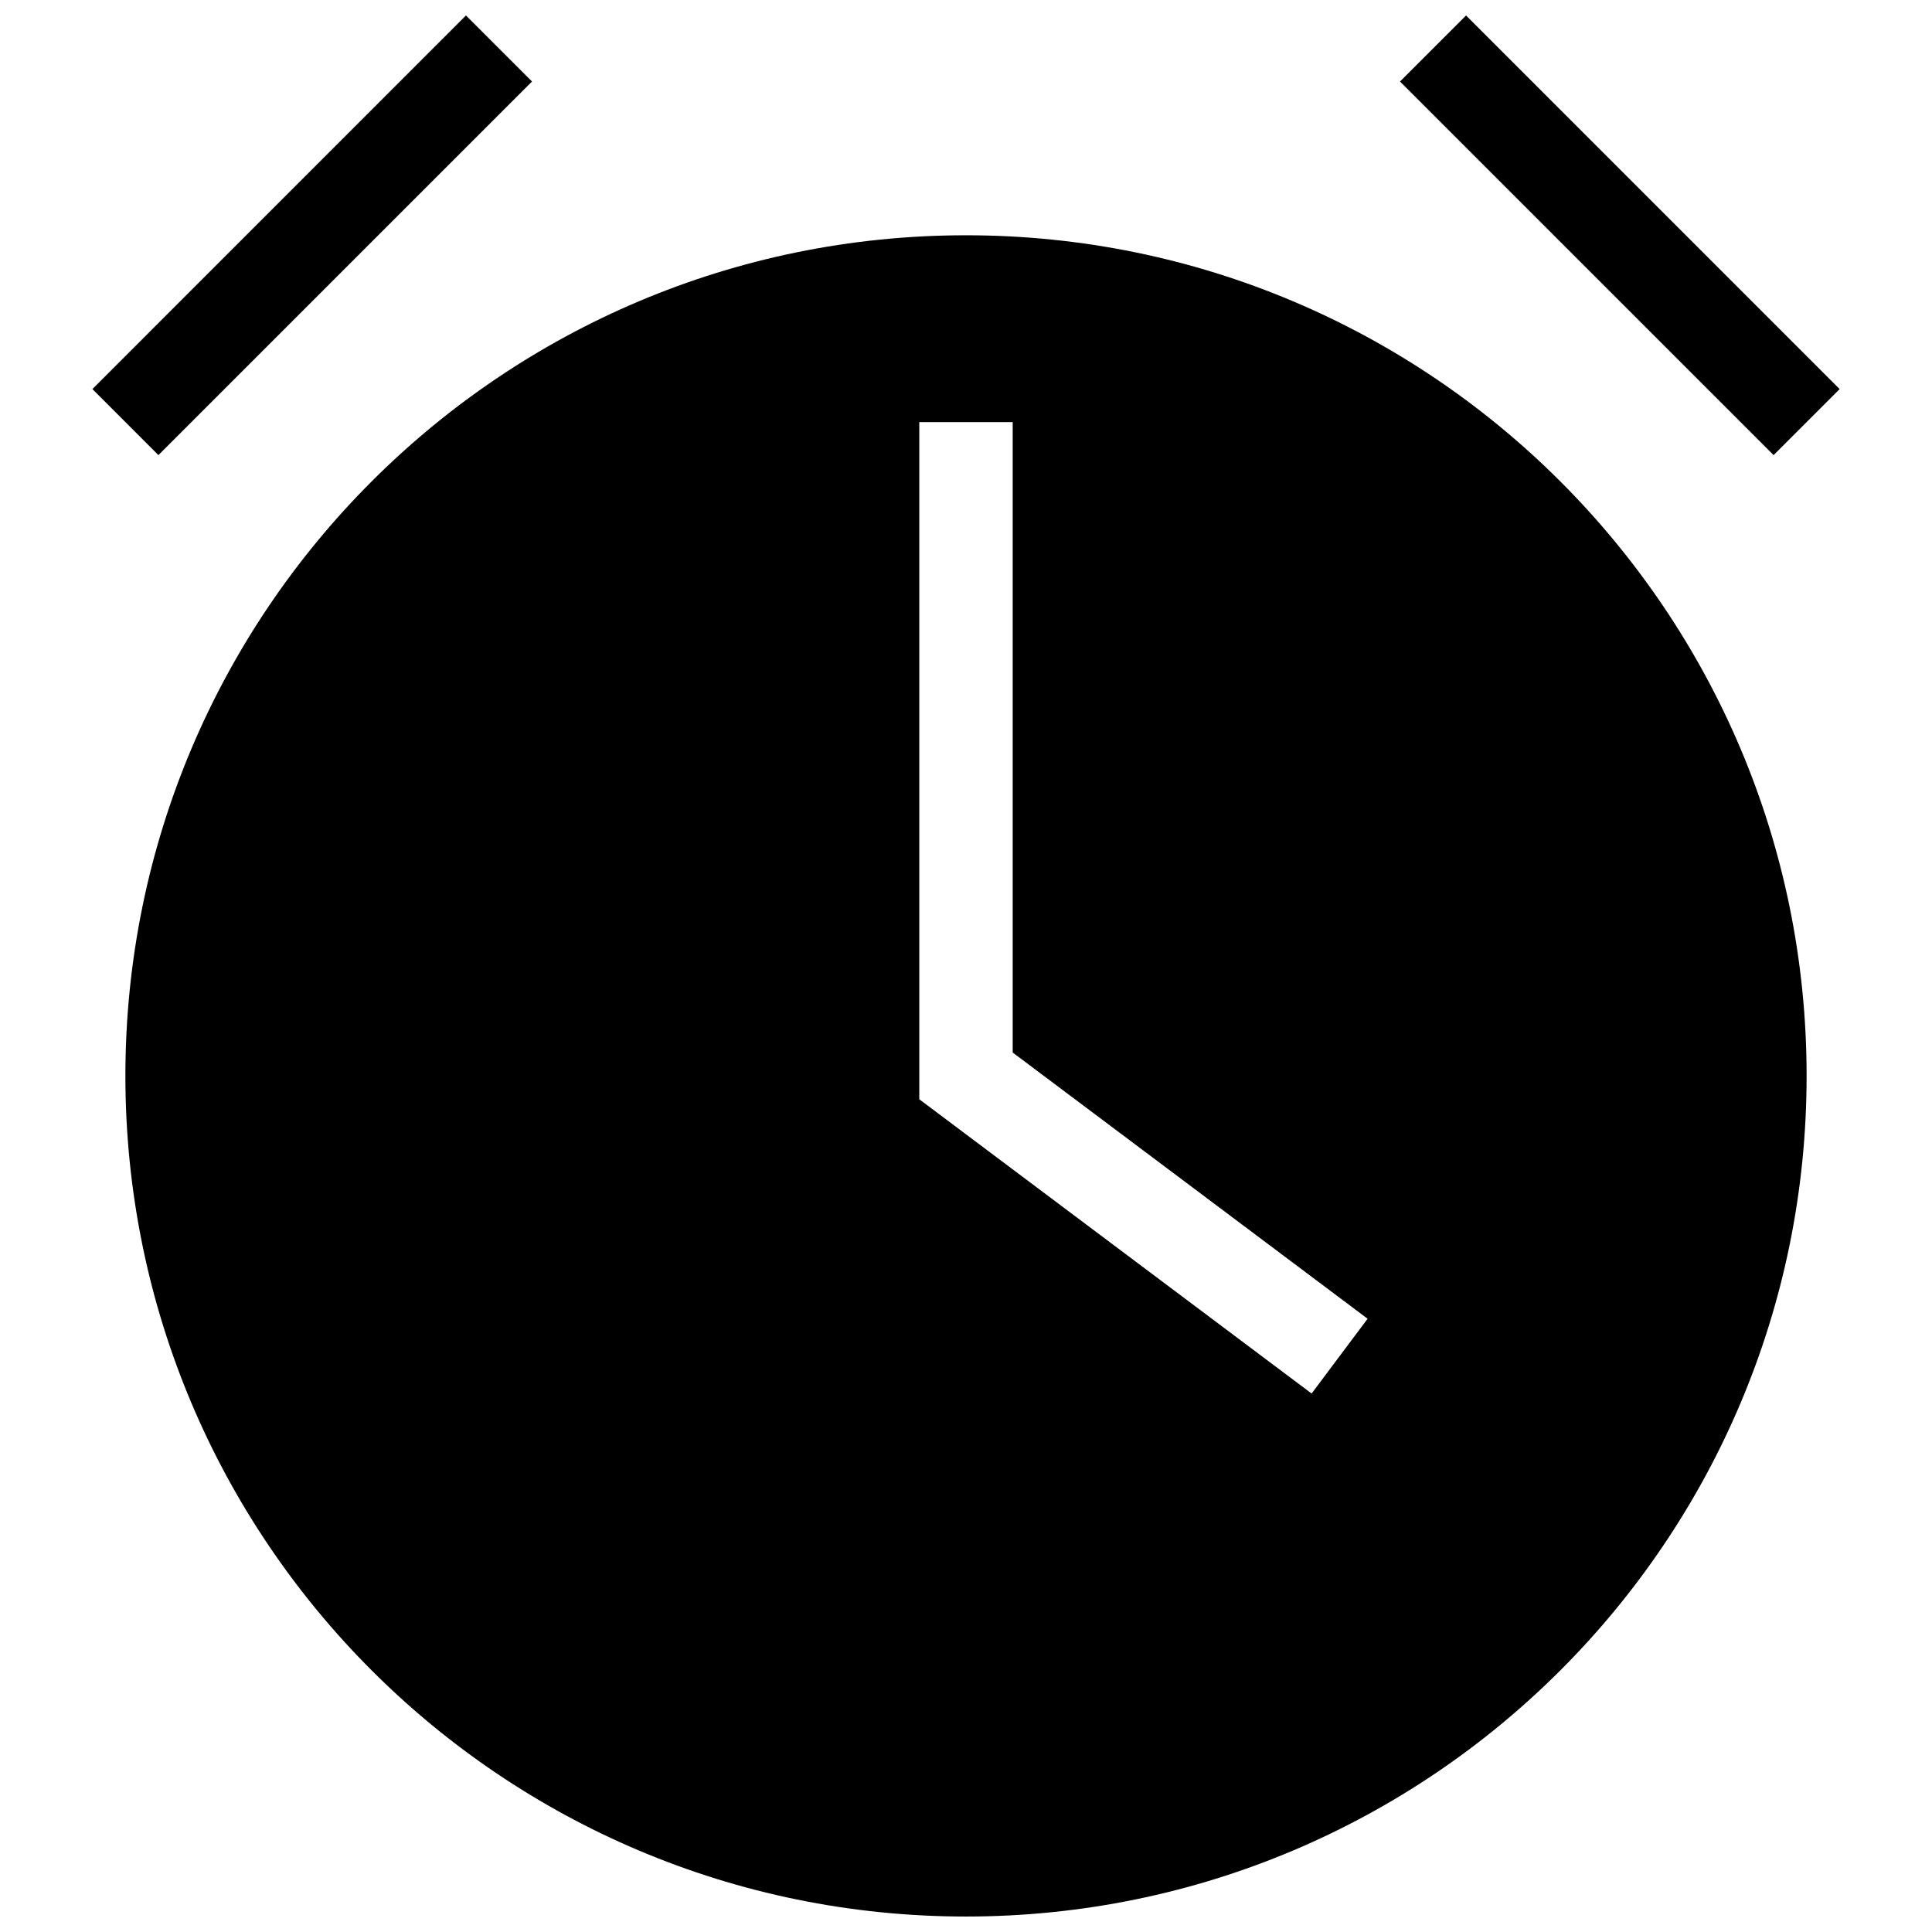 <?xml version="1.0" encoding="UTF-8"?>
<!-- Uploaded to: SVG Repo, www.svgrepo.com, Generator: SVG Repo Mixer Tools -->
<svg width="800px" height="800px" version="1.1" viewBox="144 144 512 512" xmlns="http://www.w3.org/2000/svg">
 <defs>
  <clipPath id="a">
   <path d="m168 148.09h464v503.81h-464z"/>
  </clipPath>
 </defs>
 <g clip-path="url(#a)">
  <path d="m400 206.35c-123.04 0-222.77 99.738-222.77 222.77 0 123.05 99.734 222.78 222.77 222.78 123.04 0 222.77-99.734 222.77-222.78 0-123.03-99.734-222.77-222.77-222.77zm91.59 306.95-103.97-77.98v-179.46h24.754v167.07l94.055 70.547zm-305.61-248.69-17.496-17.504 99-99.008 17.504 17.504zm428.04 0-99.008-99.008 17.508-17.504 99.004 99.016z"/>
 </g>
</svg>